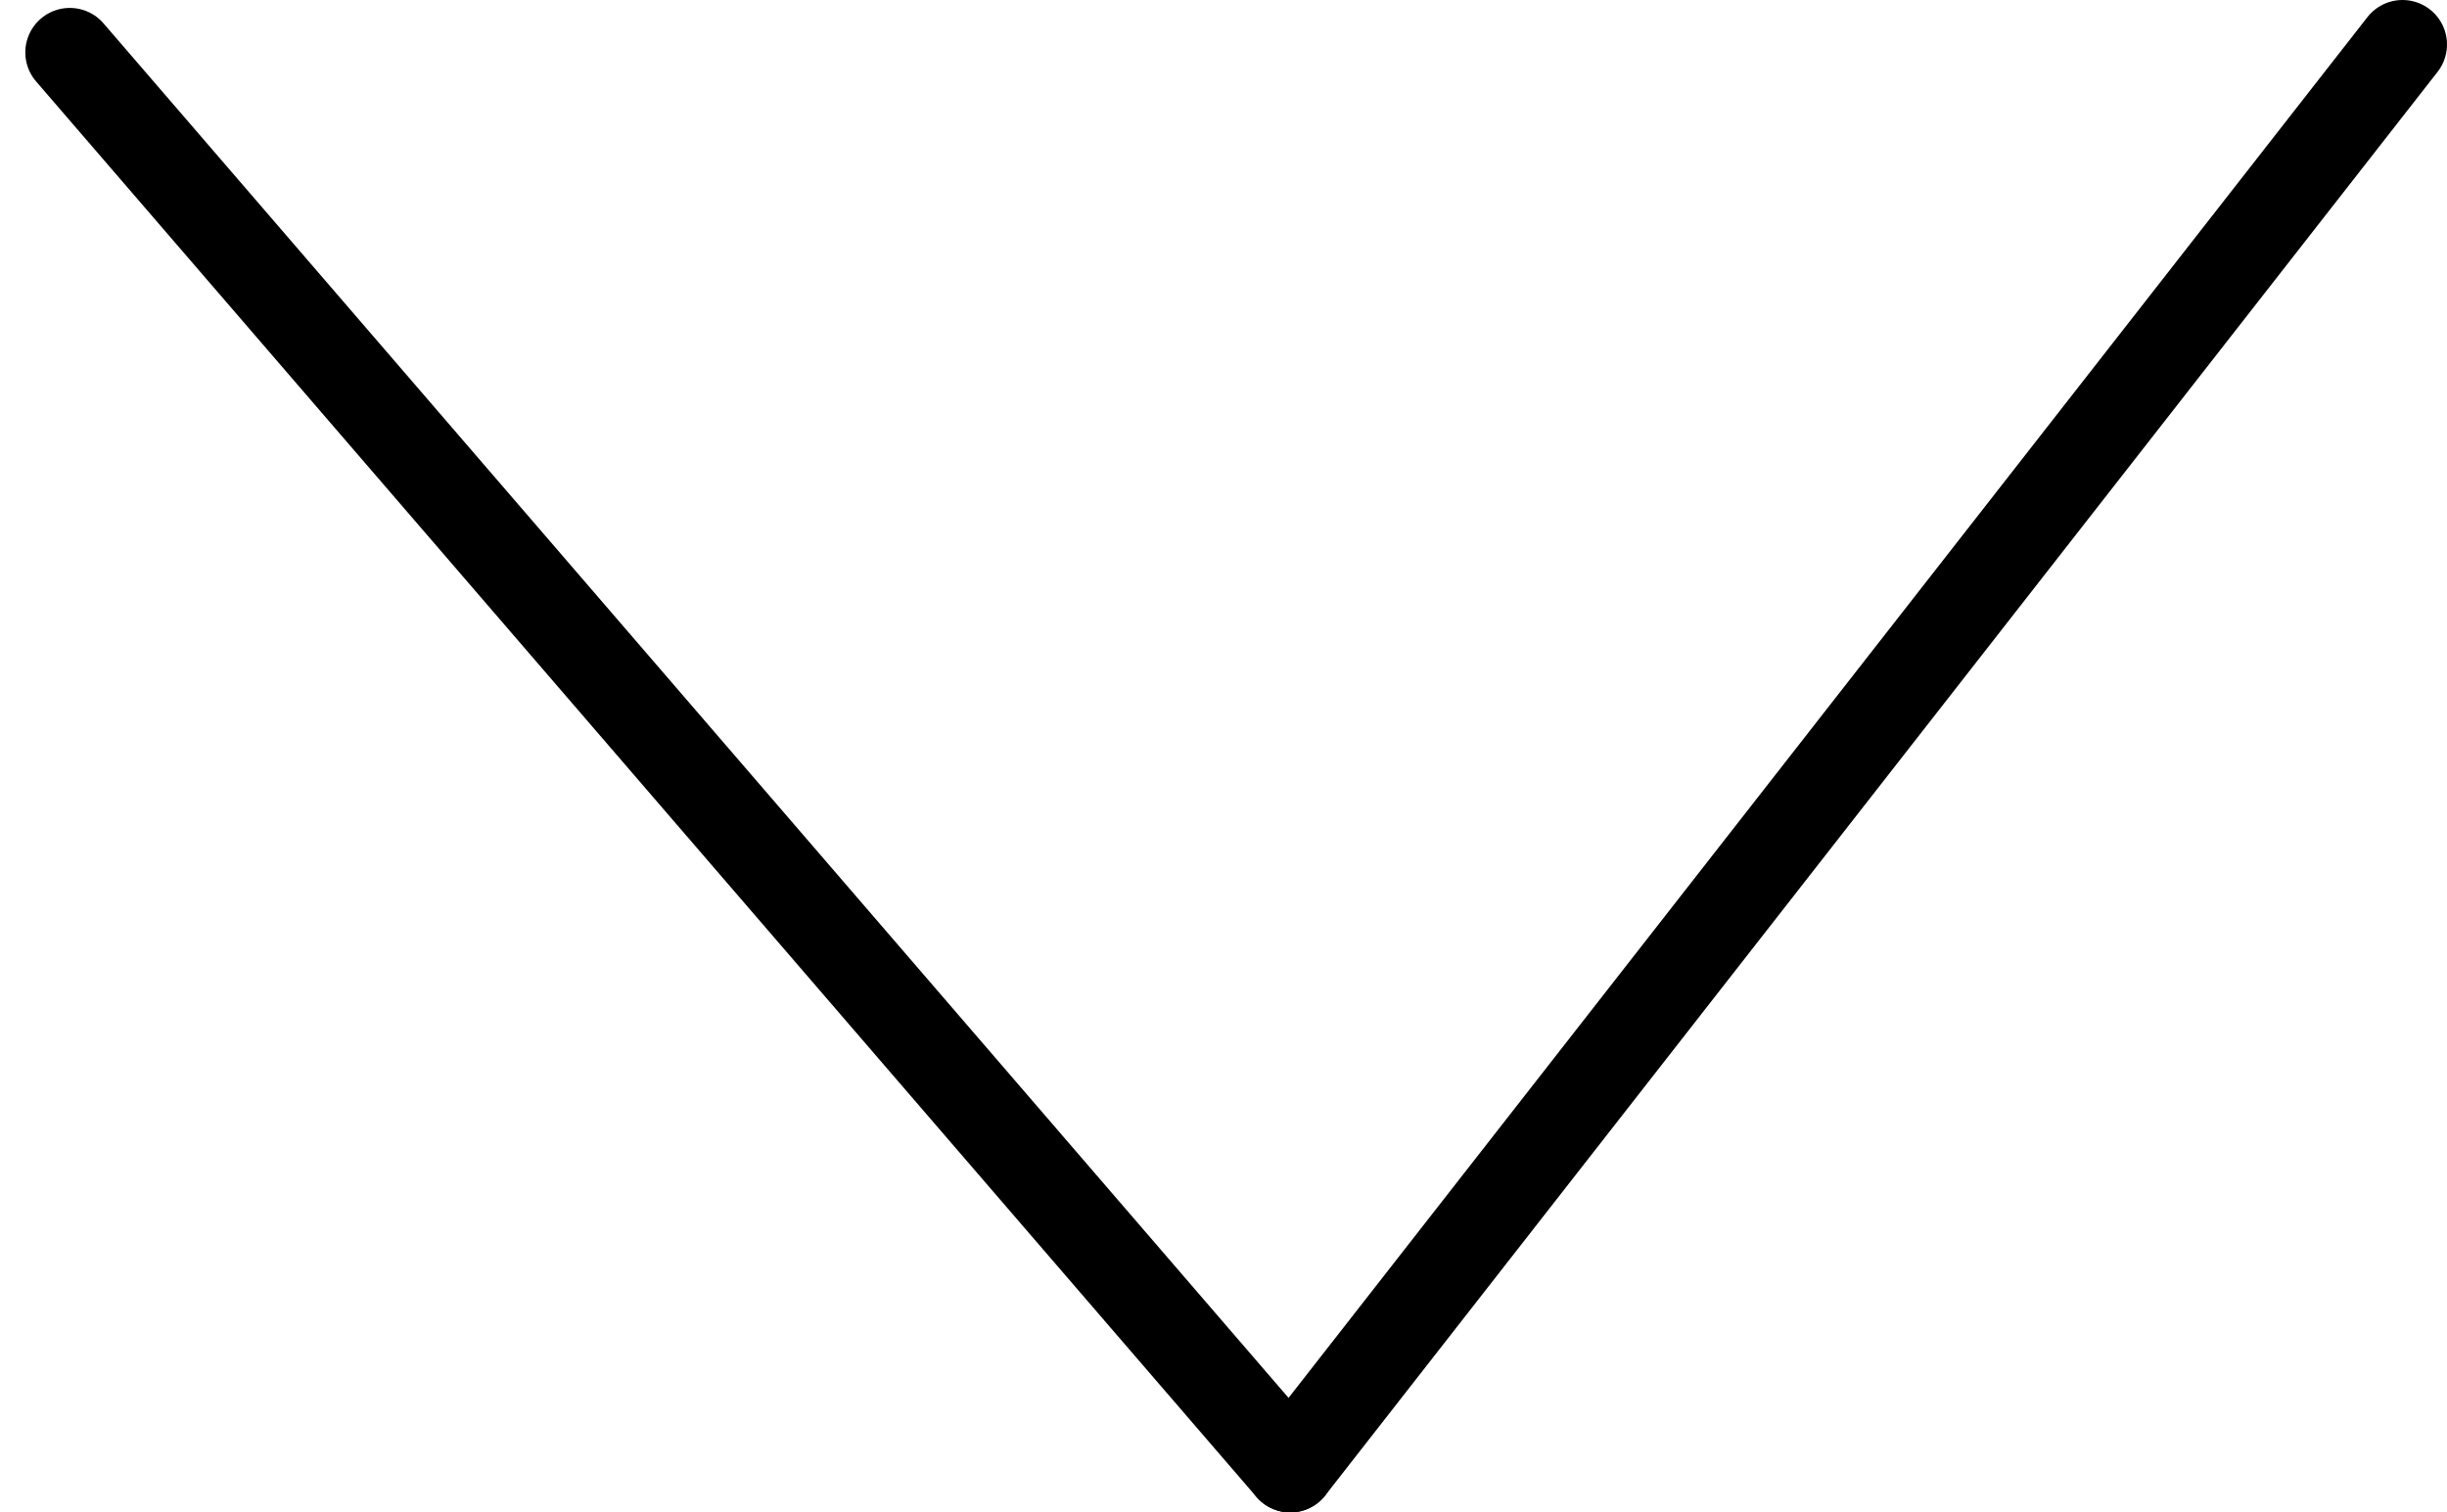 <?xml version="1.0" encoding="UTF-8"?> <svg xmlns="http://www.w3.org/2000/svg" width="55" height="34" viewBox="0 0 55 34" fill="none"> <path d="M1.569 1.178L29 33" stroke="black" stroke-width="2" stroke-linecap="round"></path> <path d="M54 1L29 33" stroke="black" stroke-width="2" stroke-linecap="round"></path> </svg> 